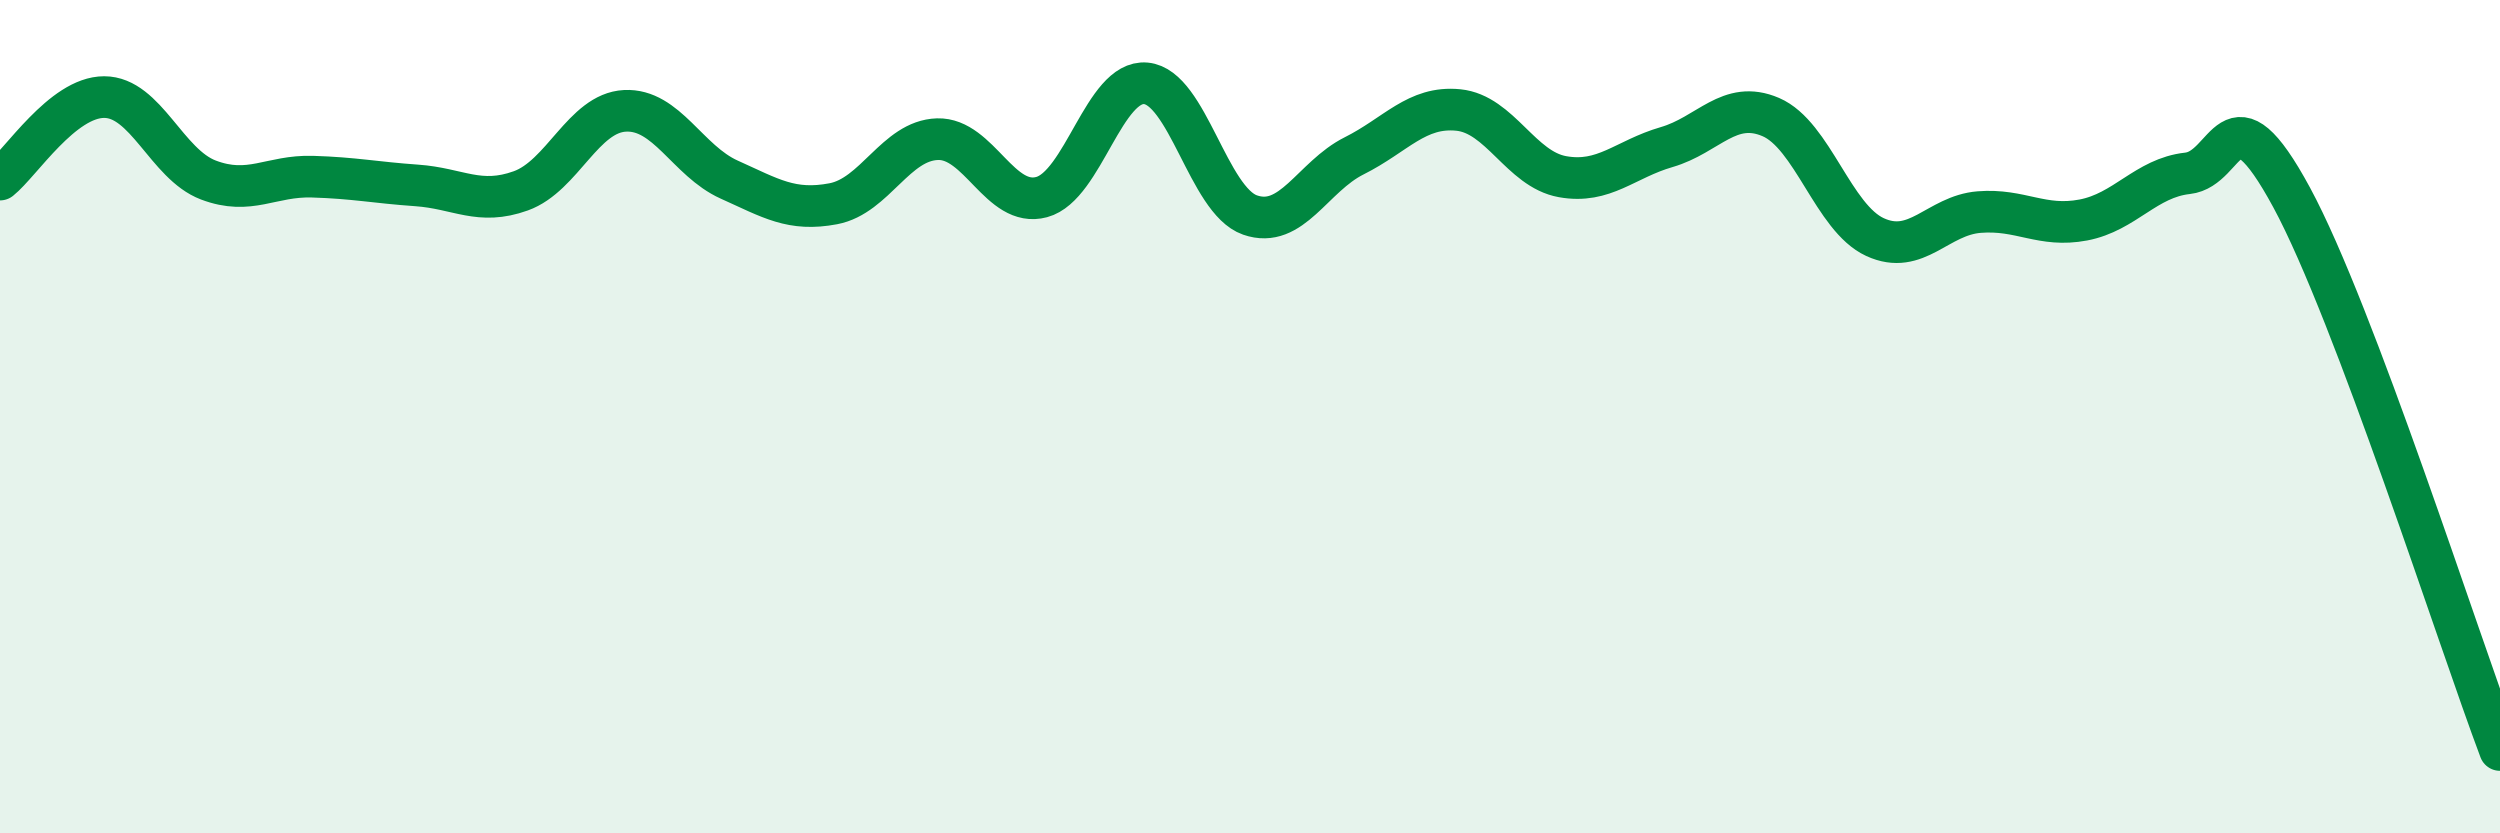
    <svg width="60" height="20" viewBox="0 0 60 20" xmlns="http://www.w3.org/2000/svg">
      <path
        d="M 0,4.31 C 0.5,3.91 1.5,2.33 2.5,2.33 C 3.5,2.33 4,3.94 5,4.32 C 6,4.7 6.5,4.21 7.5,4.24 C 8.5,4.27 9,4.38 10,4.45 C 11,4.52 11.5,4.94 12.5,4.58 C 13.5,4.22 14,2.71 15,2.66 C 16,2.61 16.5,3.86 17.5,4.31 C 18.5,4.76 19,5.08 20,4.89 C 21,4.7 21.5,3.37 22.5,3.34 C 23.5,3.31 24,5 25,4.73 C 26,4.46 26.5,1.91 27.5,2 C 28.5,2.09 29,4.81 30,5.16 C 31,5.51 31.5,4.24 32.5,3.74 C 33.5,3.24 34,2.54 35,2.64 C 36,2.74 36.5,4.06 37.5,4.24 C 38.5,4.42 39,3.82 40,3.53 C 41,3.24 41.5,2.38 42.5,2.81 C 43.5,3.24 44,5.23 45,5.69 C 46,6.15 46.5,5.17 47.5,5.09 C 48.5,5.01 49,5.47 50,5.28 C 51,5.09 51.5,4.27 52.5,4.16 C 53.5,4.05 53.5,1.97 55,4.74 C 56.5,7.51 59,15.35 60,18L60 20L0 20Z"
        fill="#008740"
        opacity="0.1"
        stroke-linecap="round"
        stroke-linejoin="round"
      />
      <path
        d="M 0,4.31 C 0.5,3.91 1.5,2.33 2.5,2.33 C 3.5,2.33 4,3.94 5,4.32 C 6,4.7 6.5,4.21 7.5,4.24 C 8.5,4.27 9,4.38 10,4.45 C 11,4.52 11.5,4.94 12.5,4.58 C 13.5,4.22 14,2.71 15,2.66 C 16,2.61 16.5,3.86 17.5,4.31 C 18.5,4.76 19,5.08 20,4.89 C 21,4.7 21.5,3.37 22.5,3.34 C 23.5,3.31 24,5 25,4.73 C 26,4.46 26.5,1.91 27.5,2 C 28.5,2.09 29,4.81 30,5.16 C 31,5.51 31.5,4.24 32.5,3.74 C 33.5,3.24 34,2.54 35,2.64 C 36,2.74 36.5,4.06 37.5,4.24 C 38.5,4.42 39,3.82 40,3.53 C 41,3.24 41.5,2.38 42.5,2.81 C 43.5,3.24 44,5.23 45,5.69 C 46,6.15 46.5,5.17 47.5,5.09 C 48.5,5.01 49,5.47 50,5.28 C 51,5.09 51.5,4.27 52.5,4.16 C 53.5,4.05 53.5,1.97 55,4.74 C 56.5,7.51 59,15.35 60,18"
        stroke="#008740"
        stroke-width="1"
        fill="none"
        stroke-linecap="round"
        stroke-linejoin="round"
      />
    </svg>
  